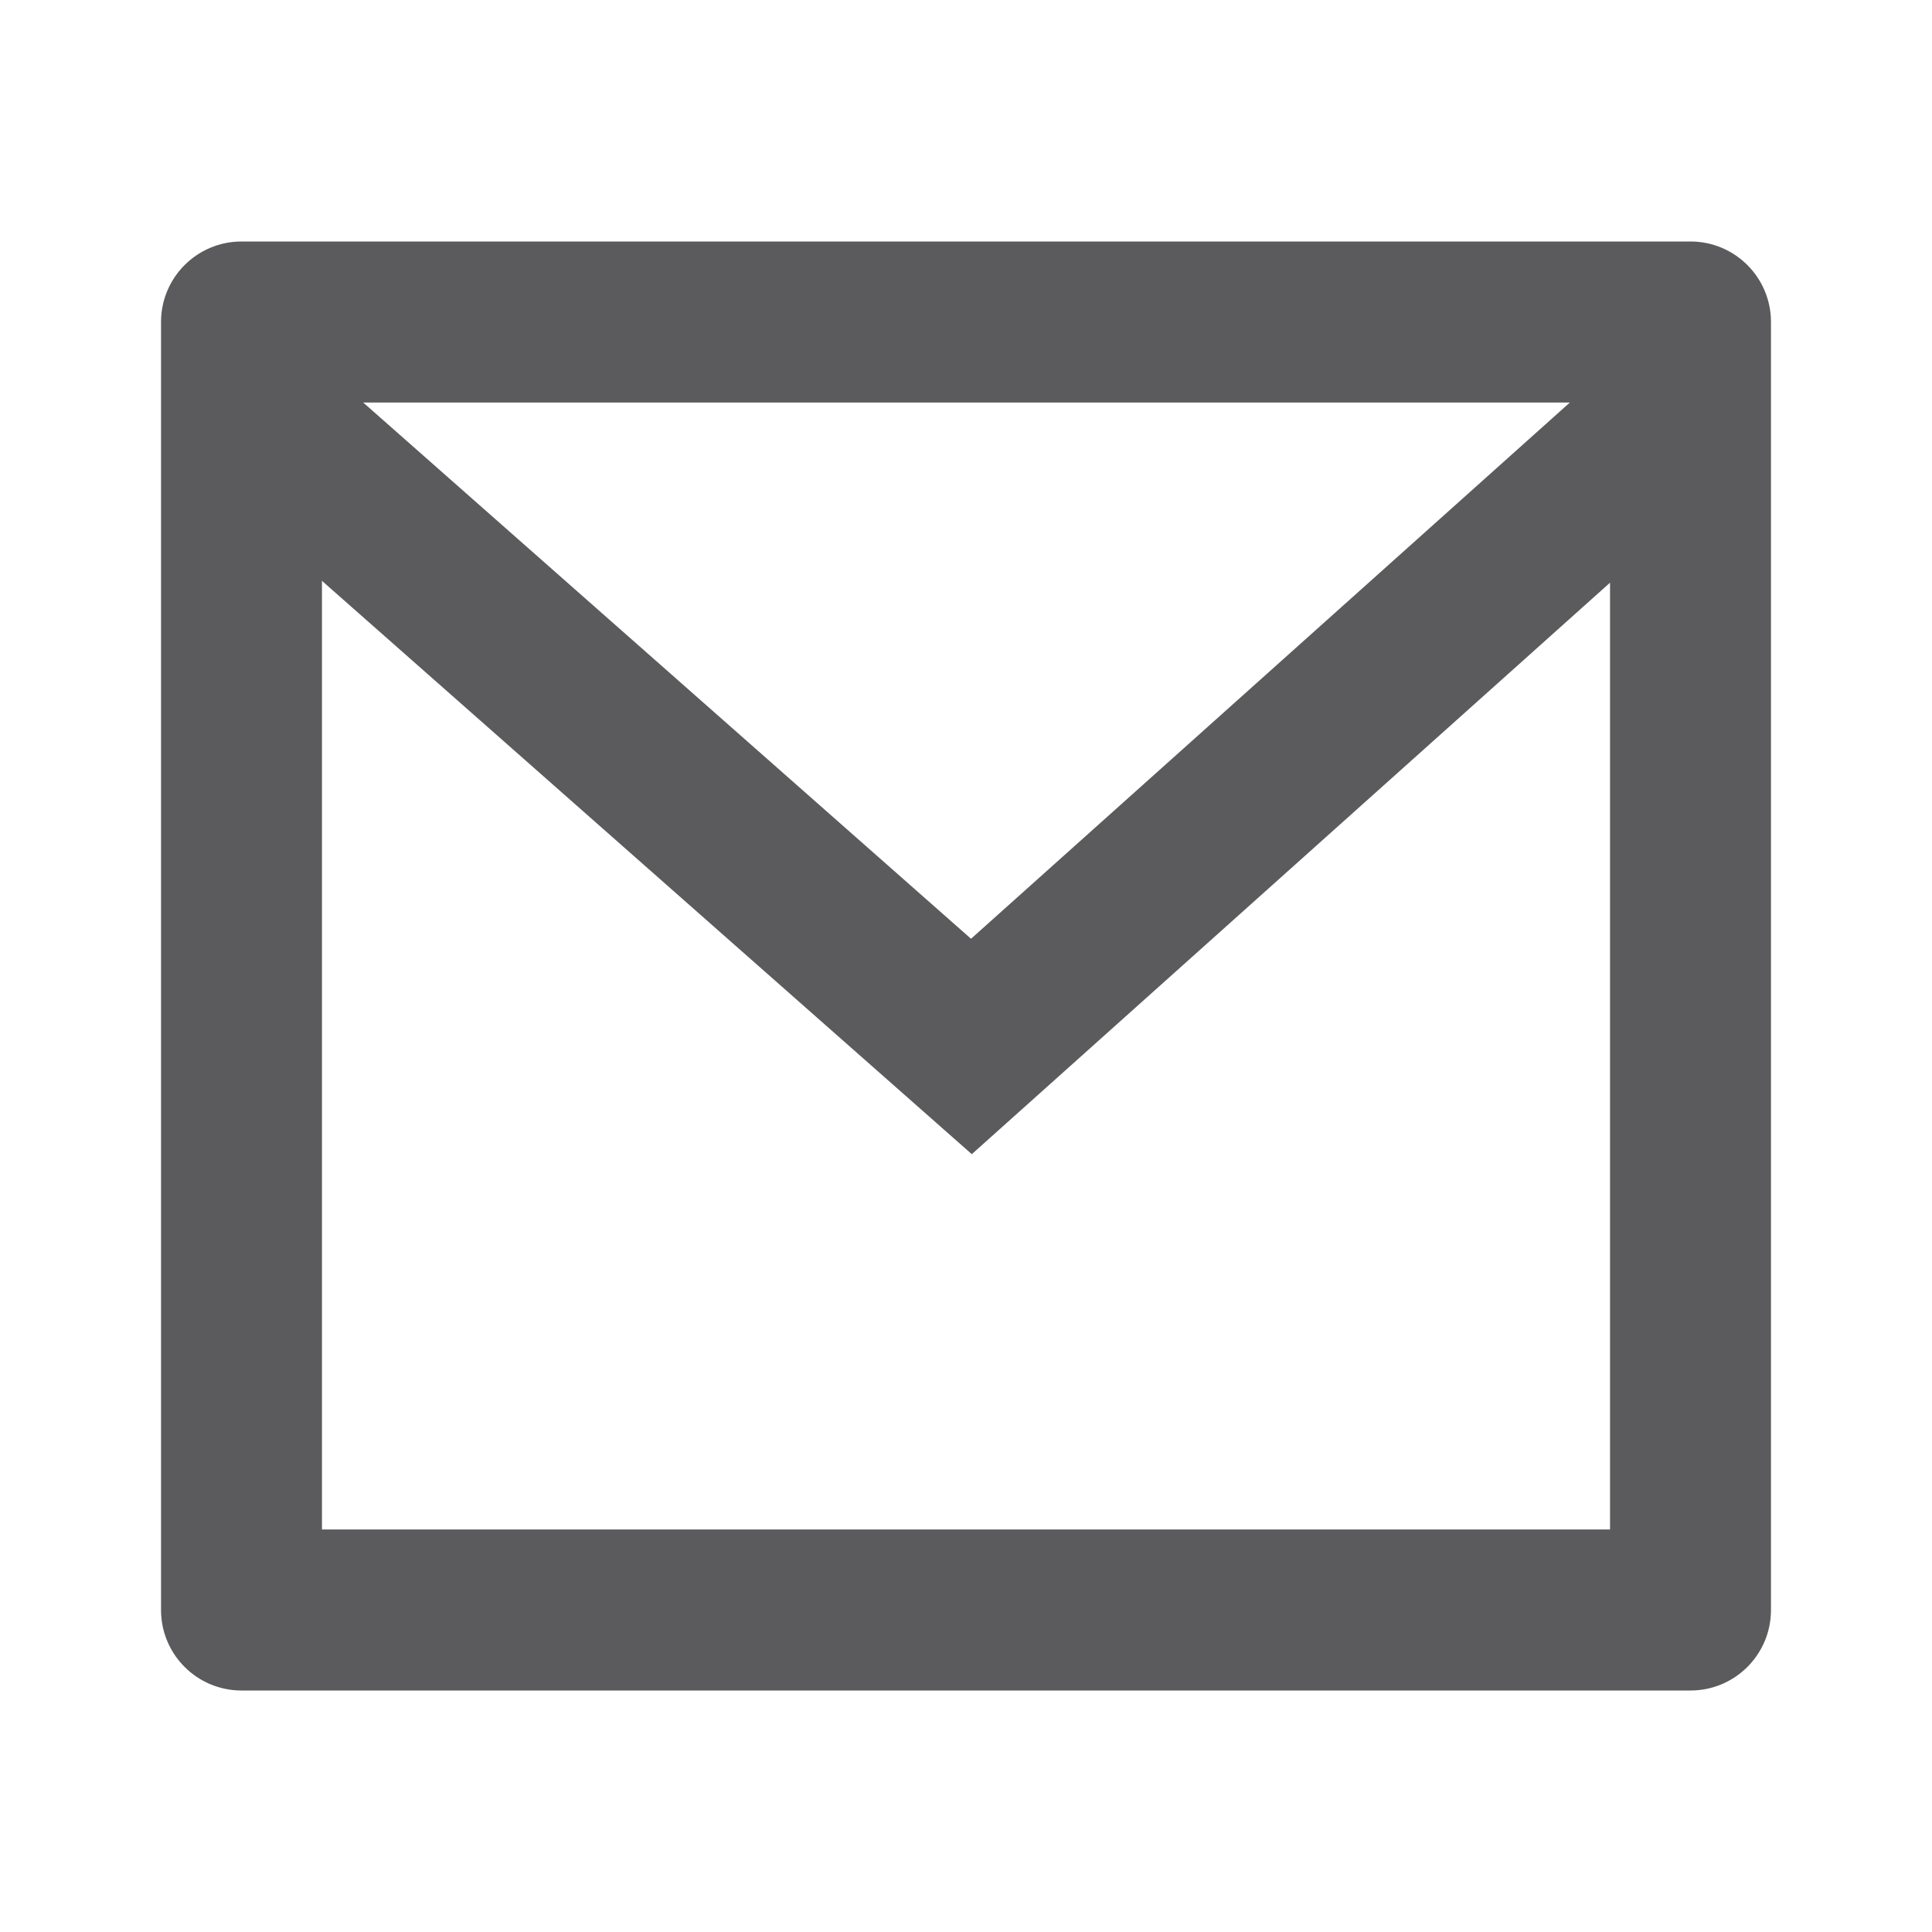 <svg xmlns="http://www.w3.org/2000/svg" fill="none" viewBox="0 0 20 20" height="20" width="20">
<path fill="#5B5B5D" d="M2.5 2.5H17.5C17.96 2.5 18.333 2.873 18.333 3.333V16.667C18.333 17.127 17.96 17.5 17.5 17.5H2.5C2.04 17.5 1.667 17.127 1.667 16.667V3.333C1.667 2.873 2.04 2.5 2.5 2.5ZM16.667 6.032L10.06 11.948L3.333 6.013V15.833H16.667V6.032ZM3.76 4.167L10.052 9.718L16.251 4.167H3.76Z"></path>
</svg>
